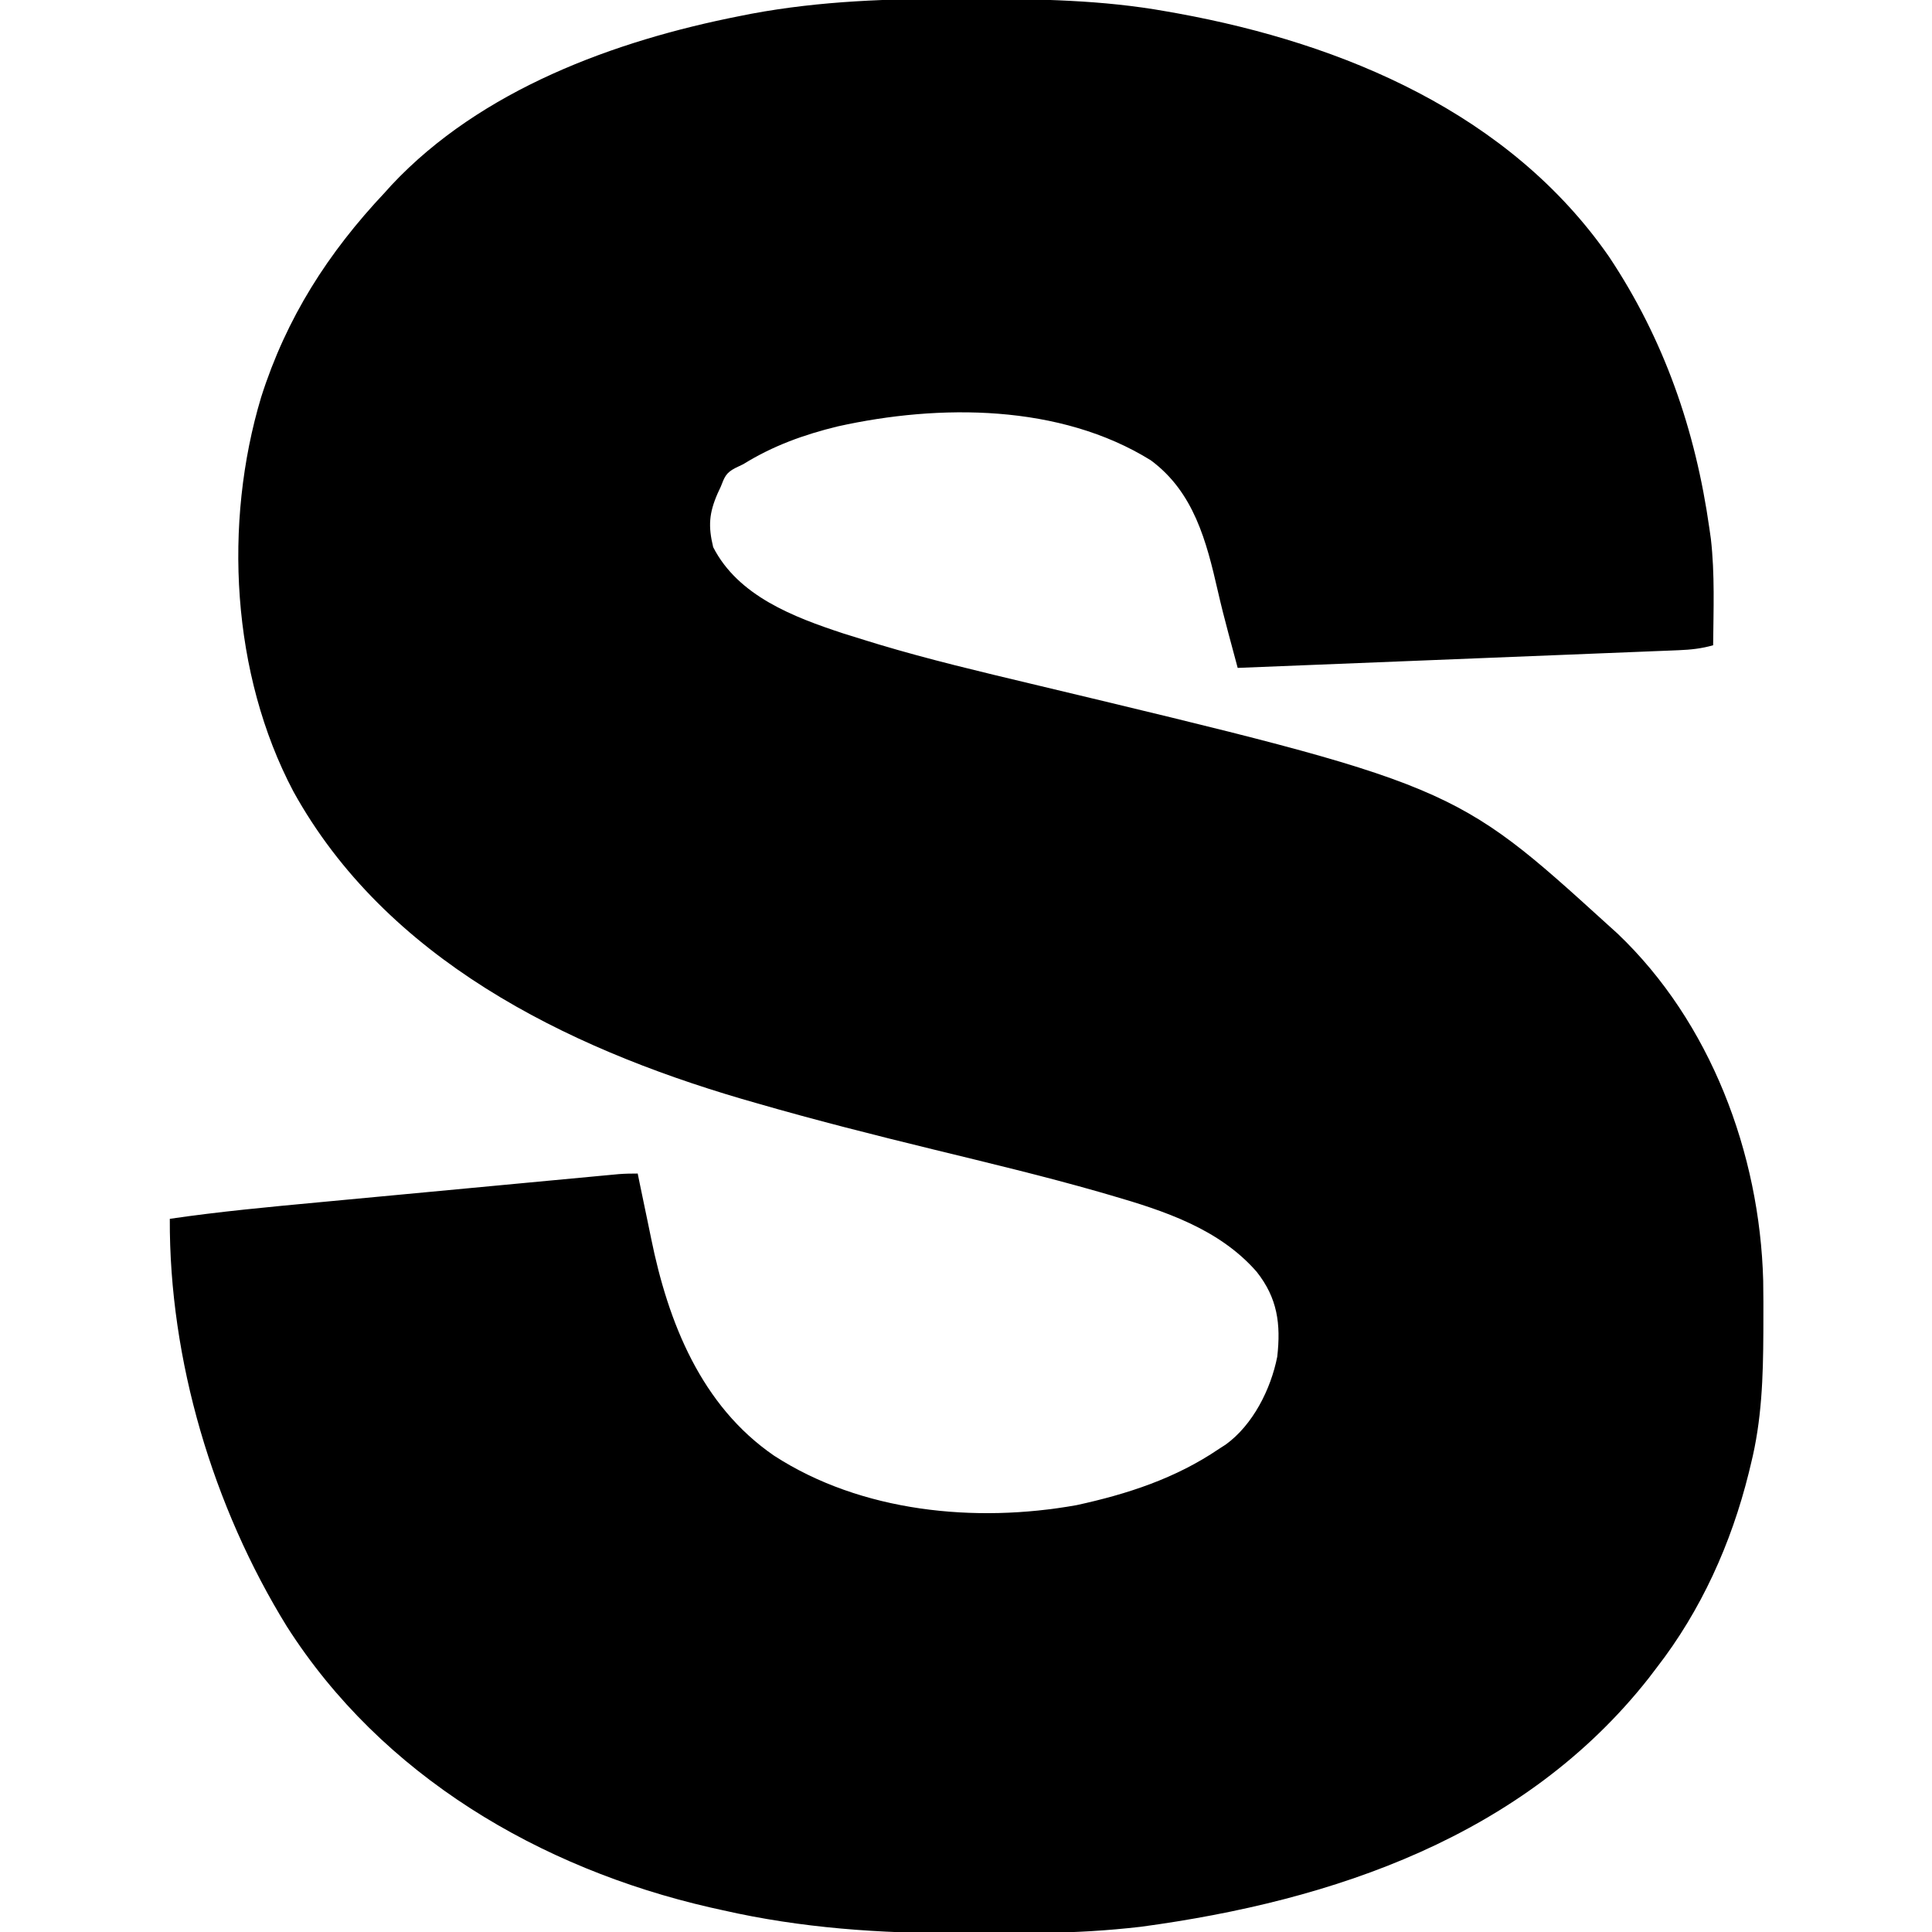<?xml version="1.0" encoding="UTF-8"?>
<svg version="1.1" xmlns="http://www.w3.org/2000/svg" width="512" height="512">
<path d="M0 0 C1.196 0.002 2.391 0.004 3.623 0.006 C20.738 0.05 37.607 0.285 54.5 3.312 C55.531 3.495 56.561 3.677 57.623 3.865 C101.637 11.891 145.559 30.385 171.919 68.356 C186.528 90.295 194.817 114.284 198.5 140.312 C198.631 141.234 198.763 142.156 198.898 143.105 C199.969 152.44 199.583 161.932 199.5 171.312 C196.427 172.191 193.577 172.495 190.387 172.623 C189.355 172.666 188.323 172.709 187.26 172.754 C185.57 172.819 185.57 172.819 183.847 172.885 C182.656 172.934 181.466 172.983 180.239 173.033 C176.979 173.166 173.719 173.296 170.459 173.424 C167.05 173.558 163.642 173.697 160.233 173.836 C153.781 174.098 147.328 174.355 140.875 174.611 C133.528 174.903 126.181 175.2 118.834 175.497 C103.723 176.107 88.612 176.712 73.5 177.312 C72.859 174.926 72.219 172.538 71.58 170.151 C71.309 169.146 71.309 169.146 71.034 168.121 C70.036 164.391 69.086 160.658 68.227 156.895 C65.211 143.72 61.893 130.766 50.5 122.312 C26.41 107.348 -5.545 107.33 -32.5 113.312 C-41.452 115.493 -49.634 118.439 -57.5 123.312 C-58.573 123.829 -58.573 123.829 -59.668 124.355 C-62.148 125.651 -62.473 126.71 -63.5 129.312 C-63.771 129.893 -64.041 130.473 -64.32 131.07 C-66.6 136.308 -66.849 139.737 -65.5 145.312 C-58.889 158.269 -44.131 163.863 -31.063 168.167 C-29.05 168.802 -27.034 169.428 -25.016 170.047 C-23.9 170.389 -22.784 170.731 -21.634 171.084 C-8.255 175.1 5.314 178.31 18.896 181.552 C130.752 208.286 130.752 208.286 171.5 245.312 C172.373 246.101 173.245 246.89 174.145 247.703 C198.809 271.163 211.861 305.955 212.765 339.677 C212.826 343.452 212.831 347.225 212.812 351 C212.81 351.793 212.808 352.587 212.806 353.404 C212.754 365.261 212.388 376.756 209.5 388.312 C209.312 389.093 209.124 389.874 208.93 390.679 C204.286 409.366 196.327 427.068 184.5 442.312 C183.794 443.239 183.087 444.166 182.359 445.121 C149.387 486.929 98.998 504.03 47.846 510.927 C38.992 511.947 30.258 512.48 21.344 512.516 C20.203 512.521 19.061 512.527 17.886 512.533 C15.475 512.542 13.065 512.549 10.655 512.553 C7.065 512.562 3.476 512.593 -0.113 512.625 C-21.205 512.723 -42.262 511.261 -62.875 506.562 C-64.027 506.306 -65.18 506.05 -66.367 505.787 C-111.453 495.422 -153.254 470.923 -178.5 431.312 C-198.072 399.595 -209.675 360.722 -209.5 323.312 C-196.362 321.391 -183.17 320.163 -169.953 318.93 C-167.605 318.709 -165.257 318.487 -162.909 318.266 C-158.021 317.805 -153.133 317.346 -148.245 316.889 C-141.974 316.303 -135.702 315.712 -129.431 315.12 C-124.598 314.665 -119.765 314.21 -114.932 313.756 C-112.618 313.539 -110.304 313.321 -107.989 313.103 C-104.771 312.8 -101.552 312.499 -98.333 312.199 C-96.898 312.063 -96.898 312.063 -95.434 311.925 C-94.559 311.844 -93.685 311.762 -92.784 311.679 C-92.025 311.608 -91.265 311.536 -90.483 311.463 C-88.826 311.337 -87.162 311.312 -85.5 311.312 C-85.229 312.649 -85.229 312.649 -84.953 314.012 C-84.259 317.397 -83.553 320.779 -82.839 324.16 C-82.535 325.609 -82.237 327.058 -81.943 328.509 C-77.443 350.712 -68.693 372.825 -49.344 386.096 C-26.25 401.054 3.971 404.005 30.812 399.188 C44.293 396.256 57.028 392.103 68.5 384.312 C69.099 383.927 69.699 383.542 70.316 383.145 C77.552 377.912 82.293 368.437 83.984 359.855 C84.962 351.19 84.06 344.302 78.5 337.312 C68.564 325.957 54.039 321.197 39.977 317.113 C38.943 316.813 37.909 316.512 36.844 316.202 C22.303 312.039 7.589 308.526 -7.102 304.939 C-22.876 301.088 -38.592 297.118 -54.191 292.605 C-55.432 292.248 -56.674 291.891 -57.952 291.522 C-104.815 277.768 -152.277 254.346 -176.75 210.062 C-193.18 178.949 -195.326 138.968 -185.294 105.567 C-178.605 84.538 -167.578 67.32 -152.5 51.312 C-151.912 50.66 -151.324 50.008 -150.719 49.336 C-127.001 24.058 -91.647 11.102 -58.438 4.562 C-57.435 4.364 -56.432 4.165 -55.398 3.96 C-36.97 0.528 -18.708 -0.059 0 0 Z " fill="#000000" transform="translate(254.5,-0.312)"/>
</svg>
